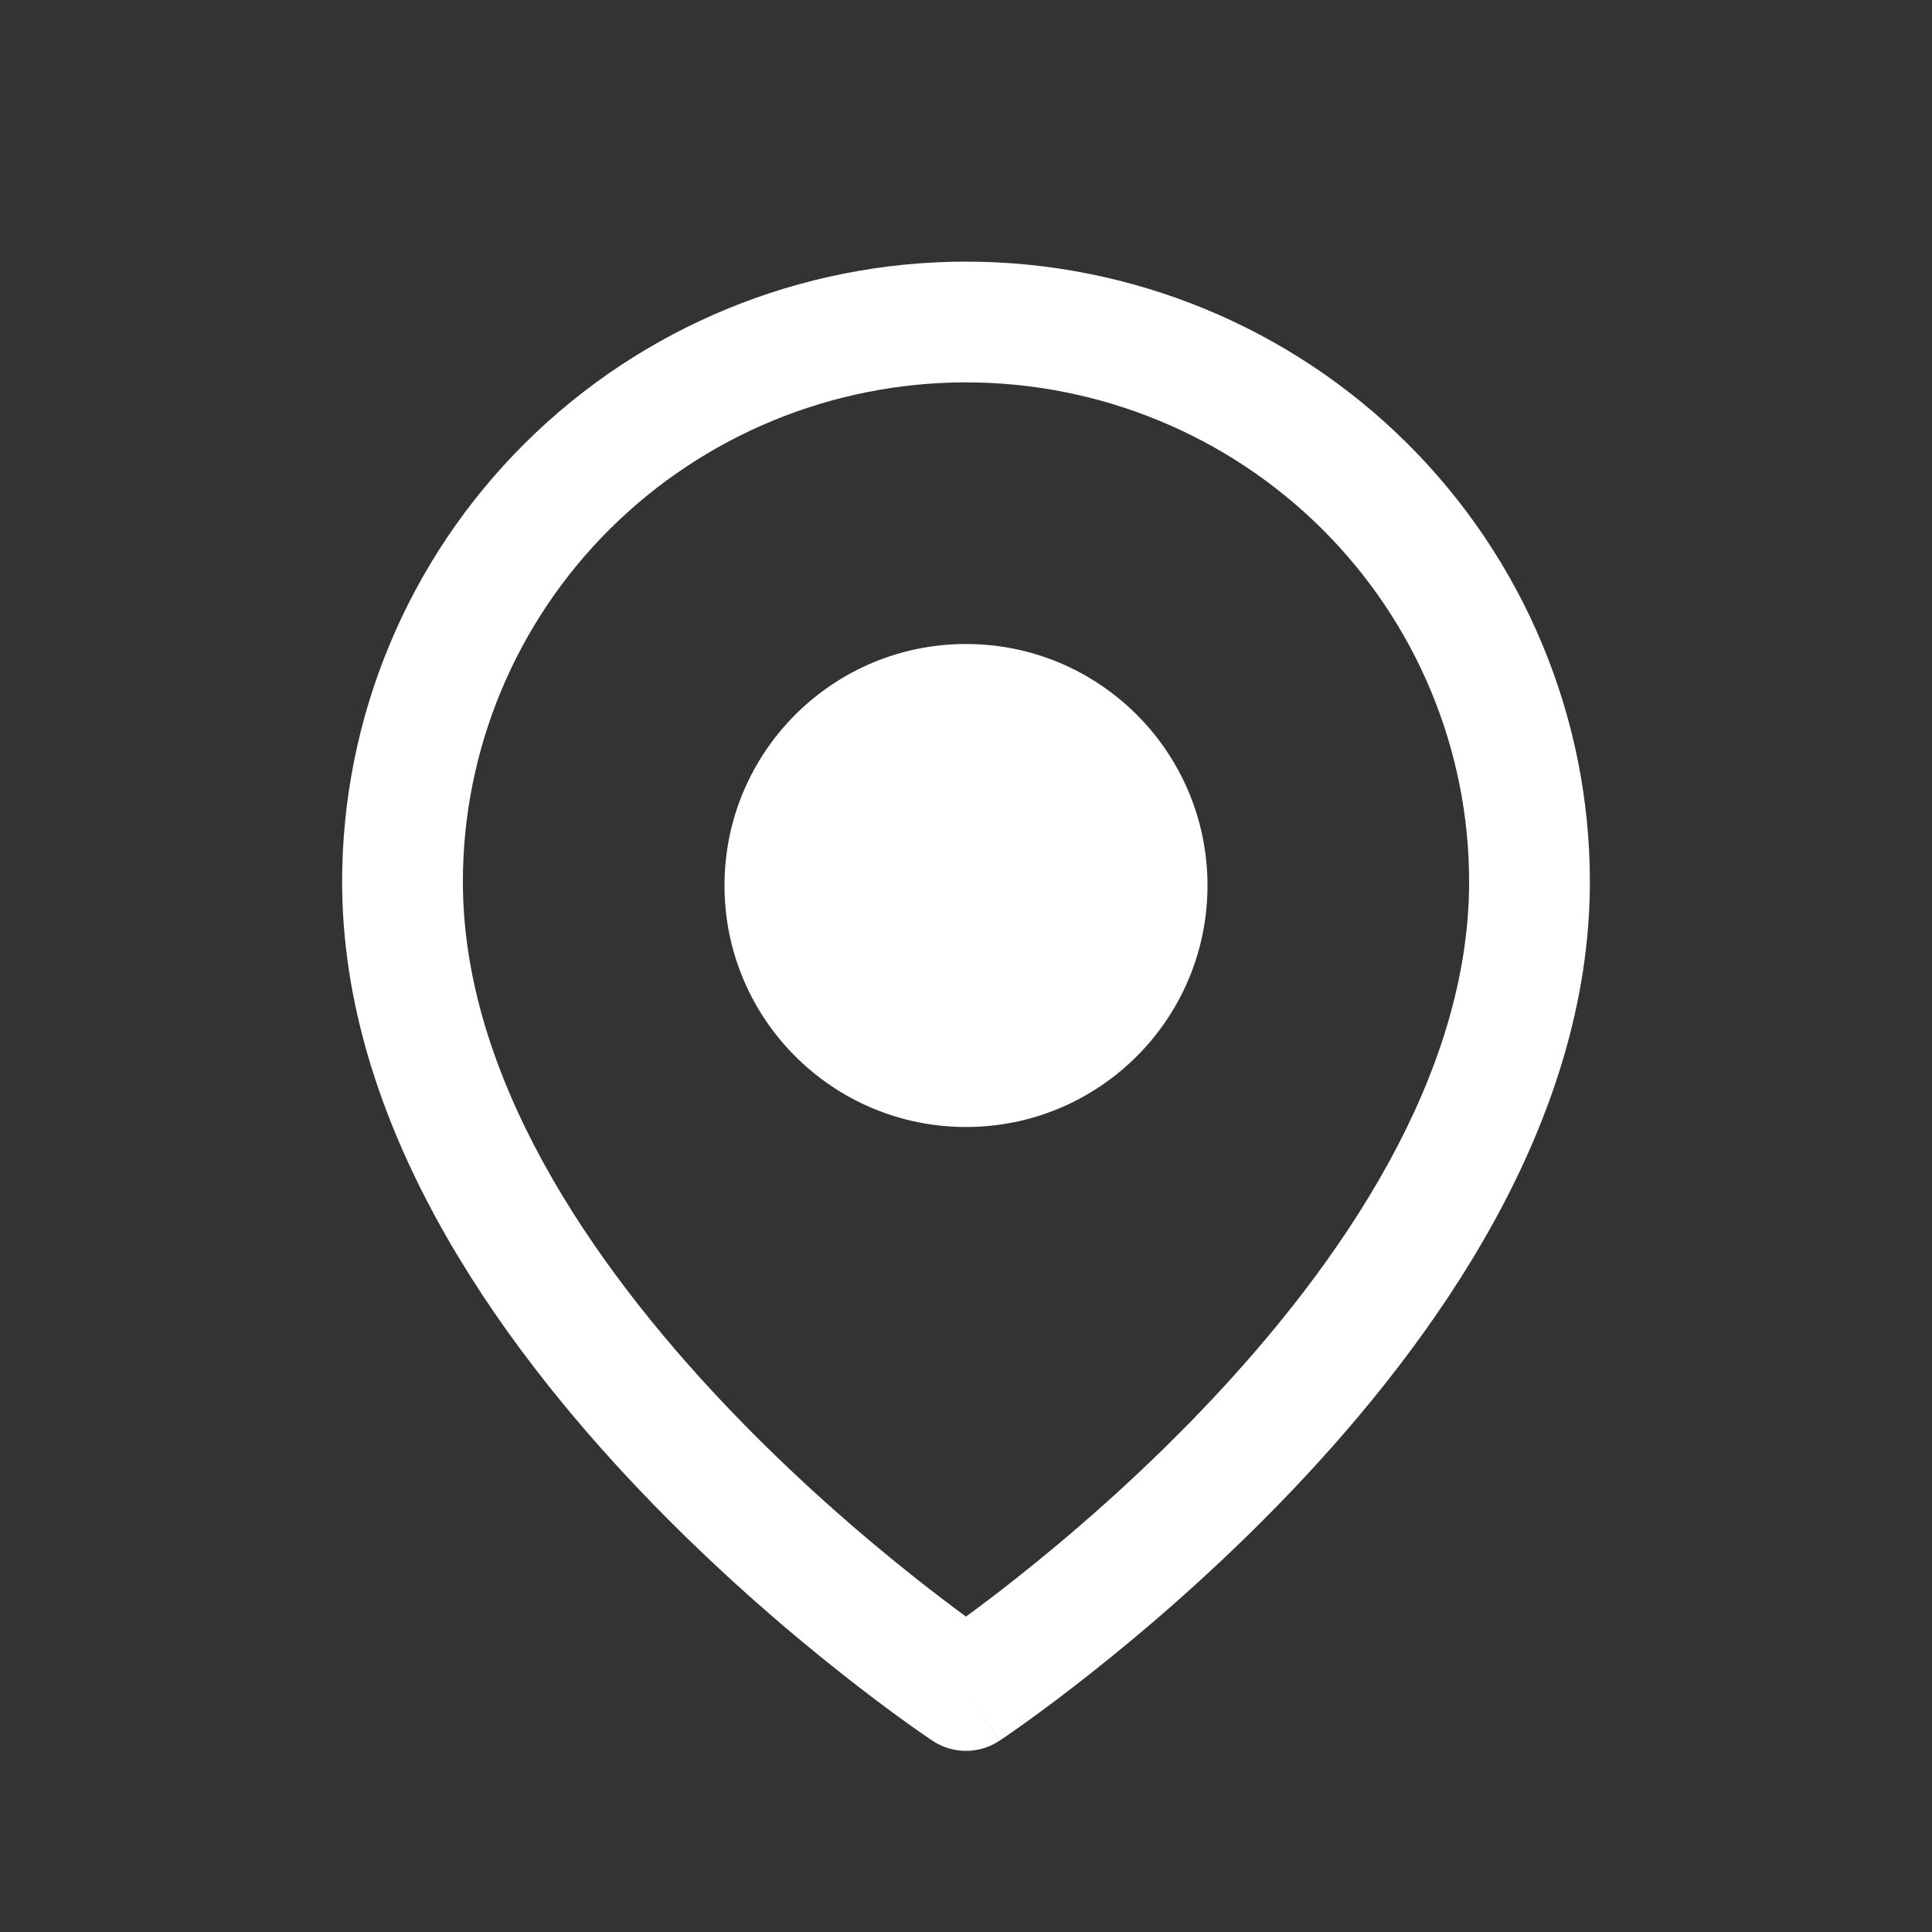 <svg width="24" height="24" viewBox="0 0 24 24" fill="none" xmlns="http://www.w3.org/2000/svg">
<rect x="0" y="0" width="24" height="24" fill="#333333" stroke="none"/>
<path fill-rule="evenodd" clip-rule="evenodd" d="M12 4.75C10.341 4.75 8.751 5.405 7.579 6.569C6.407 7.733 5.75 9.311 5.75 10.954C5.75 13.356 7.322 15.684 9.043 17.488C9.887 18.374 10.735 19.099 11.372 19.603C11.617 19.797 11.831 19.958 12 20.082C12.169 19.958 12.383 19.797 12.628 19.603C13.265 19.099 14.113 18.374 14.957 17.488C16.678 15.684 18.25 13.356 18.25 10.954C18.25 9.311 17.593 7.733 16.421 6.569C15.249 5.405 13.659 4.75 12 4.75ZM12 21C11.586 21.625 11.586 21.625 11.585 21.625L11.583 21.624L11.578 21.62L11.56 21.608C11.545 21.598 11.524 21.583 11.496 21.564C11.441 21.527 11.362 21.471 11.262 21.4C11.062 21.256 10.779 21.047 10.441 20.779C9.765 20.245 8.863 19.473 7.957 18.523C6.178 16.657 4.25 13.962 4.25 10.954C4.25 8.91 5.068 6.949 6.522 5.505C7.975 4.061 9.946 3.25 12 3.25C14.054 3.25 16.025 4.061 17.478 5.505C18.932 6.949 19.75 8.91 19.75 10.954C19.75 13.962 17.822 16.657 16.043 18.523C15.137 19.473 14.235 20.245 13.559 20.779C13.221 21.047 12.938 21.256 12.738 21.4C12.638 21.471 12.559 21.527 12.504 21.564C12.476 21.583 12.455 21.598 12.44 21.608L12.422 21.62L12.417 21.624L12.415 21.625C12.415 21.625 12.414 21.625 12 21ZM12 21L12.414 21.625C12.163 21.792 11.836 21.791 11.585 21.625L12 21Z" fill="white"/>
<path d="M12 14C13.657 14 15 12.657 15 11C15 9.343 13.657 8 12 8C10.343 8 9 9.343 9 11C9 12.657 10.343 14 12 14Z" fill="white"/>
</svg>
